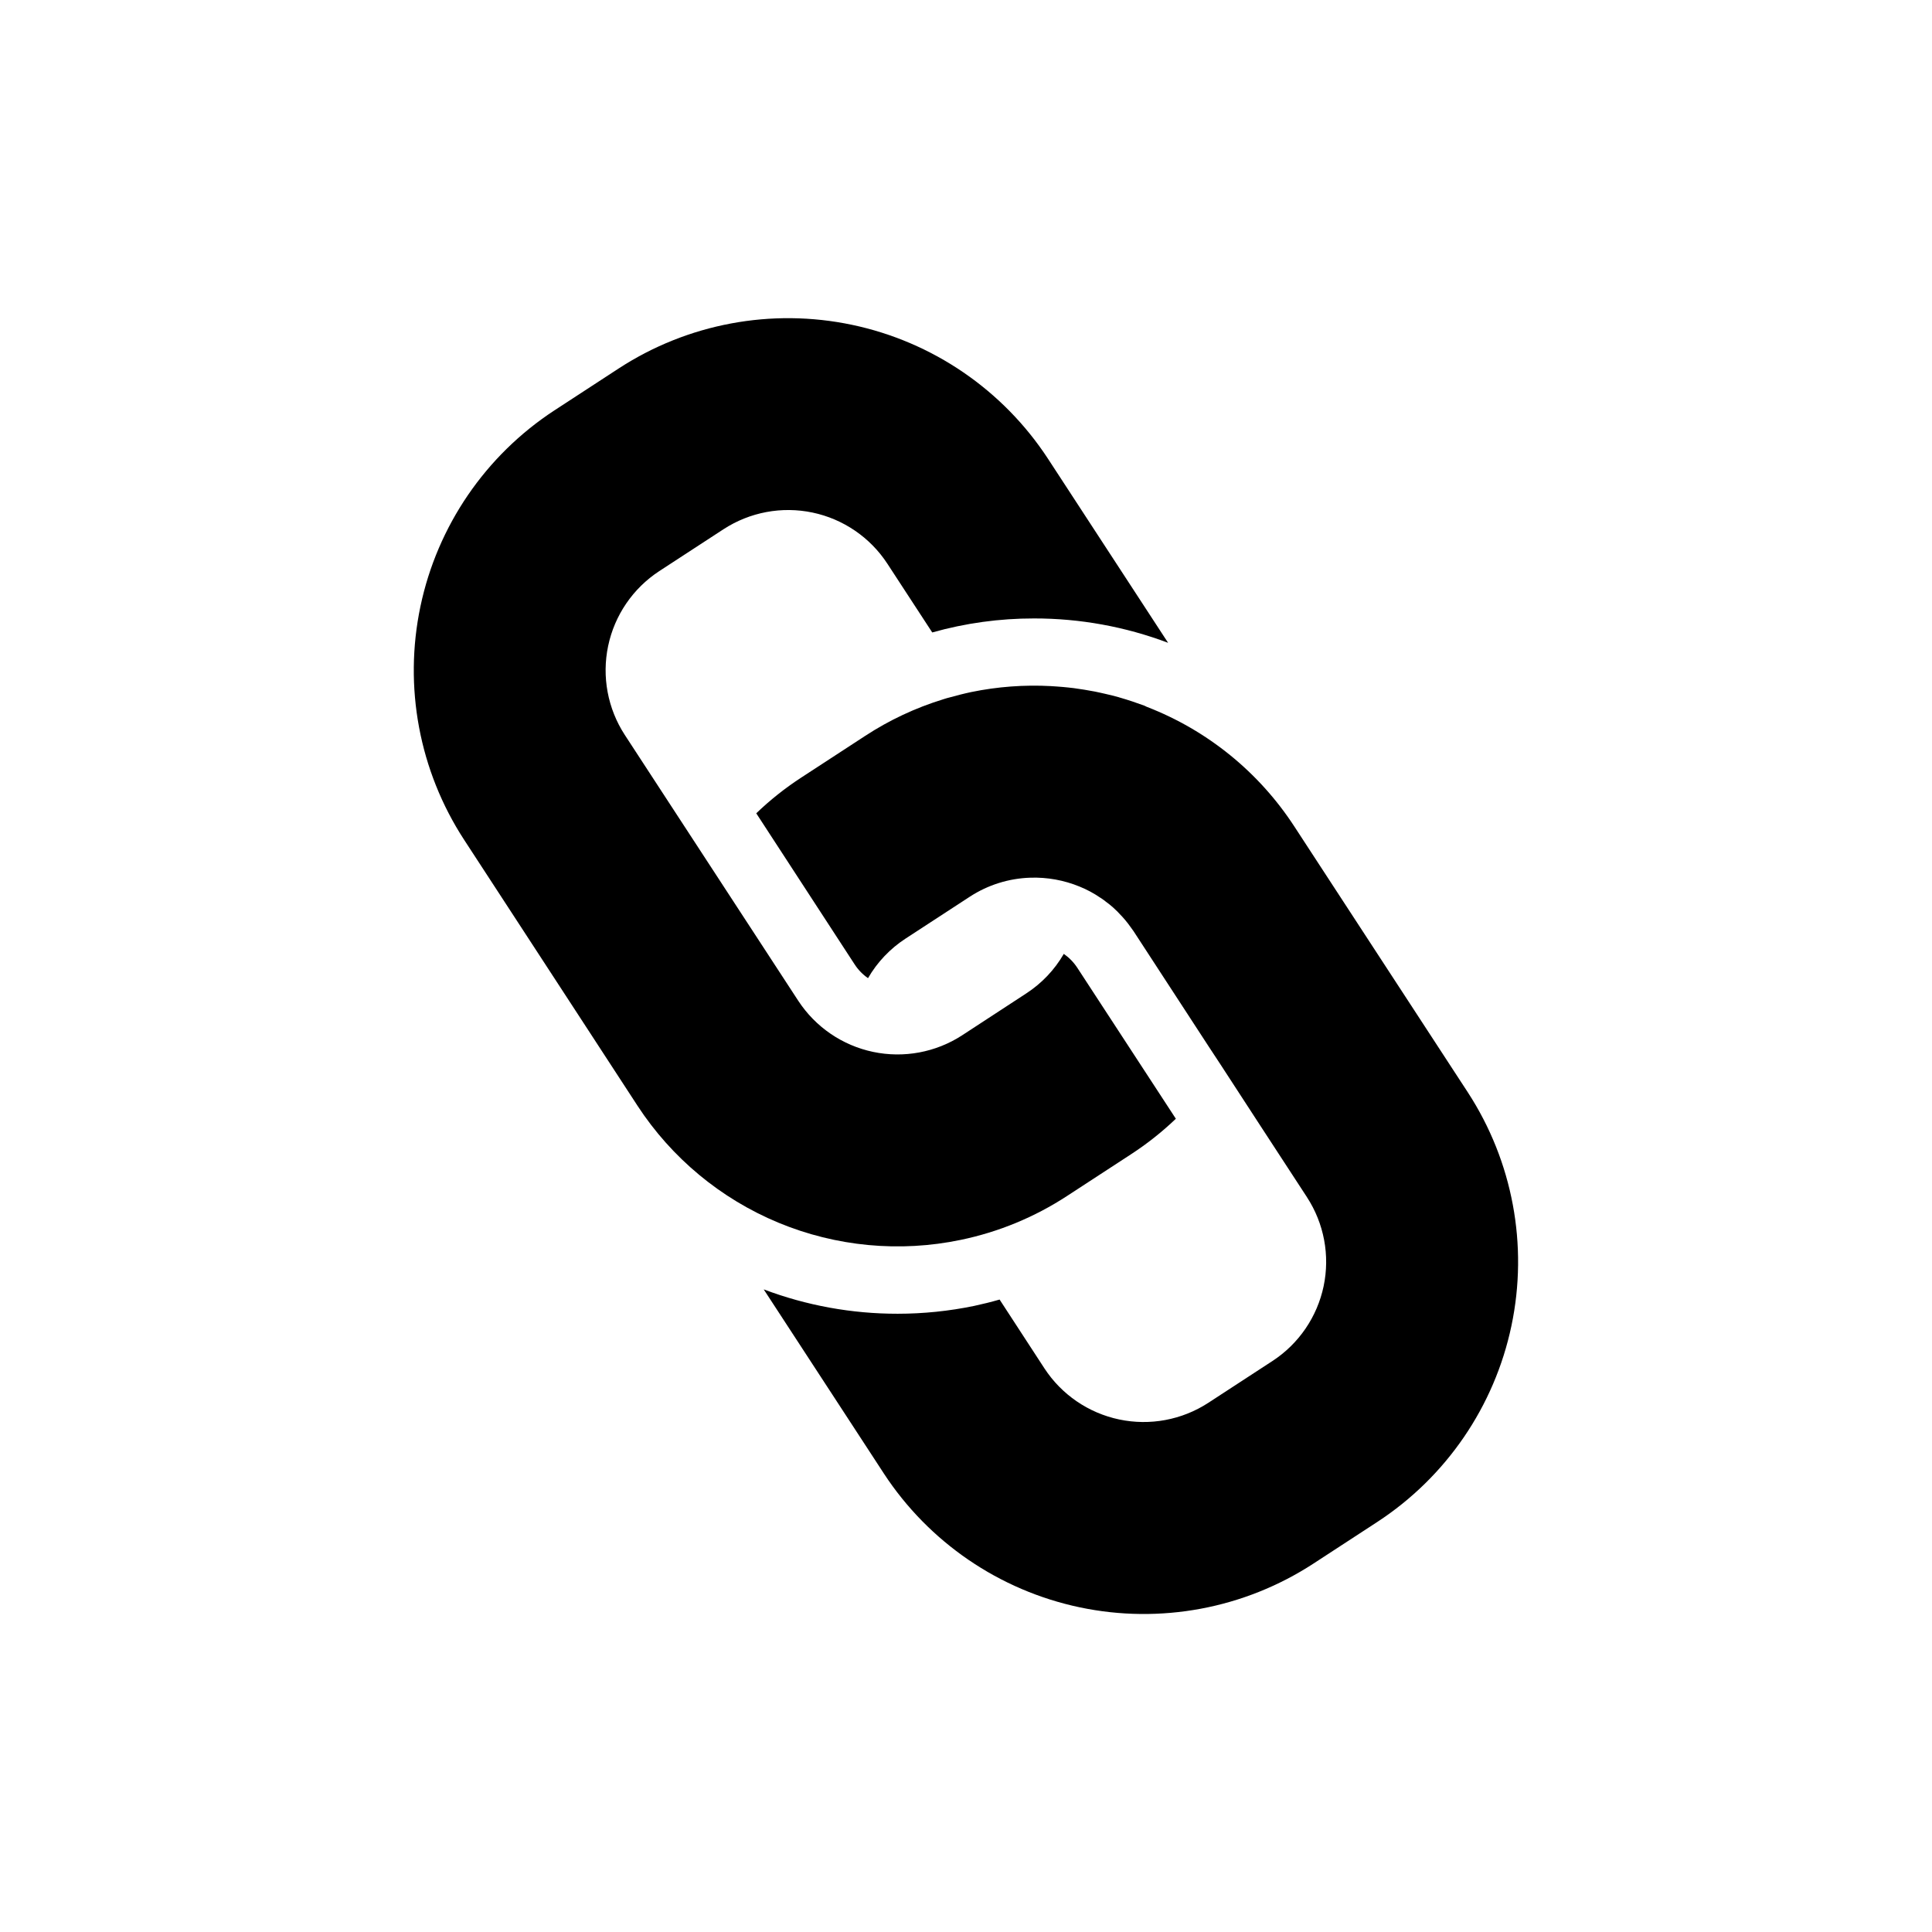 <?xml version="1.0" encoding="UTF-8"?>
<!-- The Best Svg Icon site in the world: iconSvg.co, Visit us! https://iconsvg.co -->
<svg fill="#000000" width="800px" height="800px" version="1.1" viewBox="144 144 512 512" xmlns="http://www.w3.org/2000/svg">
 <g>
  <path d="m447.27 331.01c-2.133-0.789-4.273-1.504-6.457-2.133-0.082-0.004-0.16-0.031-0.227-0.078-1.191-0.328-2.418-0.637-3.637-0.914-0.914-0.227-1.855-0.402-2.797-0.613-1.855-0.352-3.738-0.664-5.617-0.914-0.965-0.102-1.906-0.227-2.848-0.301-0.941-0.074-2.109-0.176-3.156-0.227v-0.004c-7.094-0.387-14.203 0.145-21.16 1.578-0.914 0.203-1.832 0.402-2.746 0.637-0.914 0.234-1.805 0.461-2.695 0.715-0.664 0.152-1.316 0.352-1.98 0.562v0.004c-7.32 2.25-14.289 5.519-20.699 9.715l-17.039 11.109h0.004c-4.219 2.75-8.168 5.894-11.801 9.387l26.031 39.977c0.938 1.461 2.156 2.723 3.586 3.711 2.441-4.227 5.848-7.816 9.941-10.48l17.039-11.109c4.785-3.117 10.336-4.859 16.043-5.035 4.477-0.148 8.934 0.66 13.074 2.367 1.941 0.789 3.793 1.785 5.519 2.973 0.137 0.066 0.262 0.152 0.375 0.25 0.375 0.238 0.73 0.504 1.066 0.789 0.113 0.062 0.215 0.137 0.305 0.227 0.328 0.227 0.637 0.488 0.941 0.738 0.43 0.352 0.84 0.715 1.219 1.09l-0.004 0.004c0.371 0.32 0.719 0.668 1.043 1.043 1.117 1.121 2.137 2.336 3.047 3.633 0.281 0.359 0.535 0.715 0.766 1.066l19.91 30.562 3.207 4.879 11.035 16.961 11.797 18.078-0.004 0.004c4.543 6.969 6.133 15.453 4.422 23.594-1.715 8.141-6.586 15.27-13.547 19.816l-17.039 11.109c-6.973 4.531-15.461 6.109-23.598 4.394-8.137-1.715-15.262-6.586-19.812-13.547l-11.875-18.23c-2.207 0.637-4.449 1.191-6.719 1.68h0.004c-6.68 1.383-13.48 2.082-20.297 2.082-12.129 0.016-24.156-2.172-35.5-6.457l31.816 48.754h-0.004c11.934 18.246 30.613 31.016 51.949 35.508 21.336 4.492 43.578 0.336 61.855-11.551l17.039-11.109h-0.004c18.246-11.934 31.016-30.617 35.504-51.949 4.492-21.332 0.34-43.578-11.547-61.855l-45.98-70.465c-9.383-14.418-23.066-25.516-39.113-31.715-0.219-0.09-0.434-0.191-0.637-0.309z"/>
  <path d="m301.09 418.84 11.848 18.18c9.051 13.859 22.07 24.664 37.359 31.008 15.289 6.34 32.133 7.926 48.336 4.547 10.008-2.082 19.539-6.012 28.098-11.598l17.039-11.109h-0.004c4.234-2.754 8.199-5.898 11.848-9.387l-26.113-40.004c-0.945-1.449-2.164-2.699-3.586-3.688-2.445 4.234-5.863 7.828-9.965 10.488l-17.004 11.109c-6.973 4.519-15.453 6.09-23.582 4.375-8.129-1.715-15.25-6.578-19.805-13.527l-23.117-35.426-10.453-16.02-12.41-19.02c-4.539-6.969-6.125-15.457-4.414-23.594 1.711-8.137 6.582-15.266 13.539-19.82l17.039-11.109v0.004c6.969-4.539 15.453-6.125 23.594-4.414 8.137 1.711 15.266 6.582 19.816 13.539l11.898 18.23c8.781-2.473 17.859-3.723 26.98-3.711 12.137-0.016 24.172 2.172 35.527 6.457l-31.816-48.754c-11.922-18.246-30.602-31.02-51.934-35.512-21.332-4.492-43.574-0.336-61.844 11.559l-17.047 11.117c-18.242 11.926-31.012 30.605-35.496 51.938-4.488 21.332-0.328 43.57 11.566 61.84z"/>
 </g>
</svg>